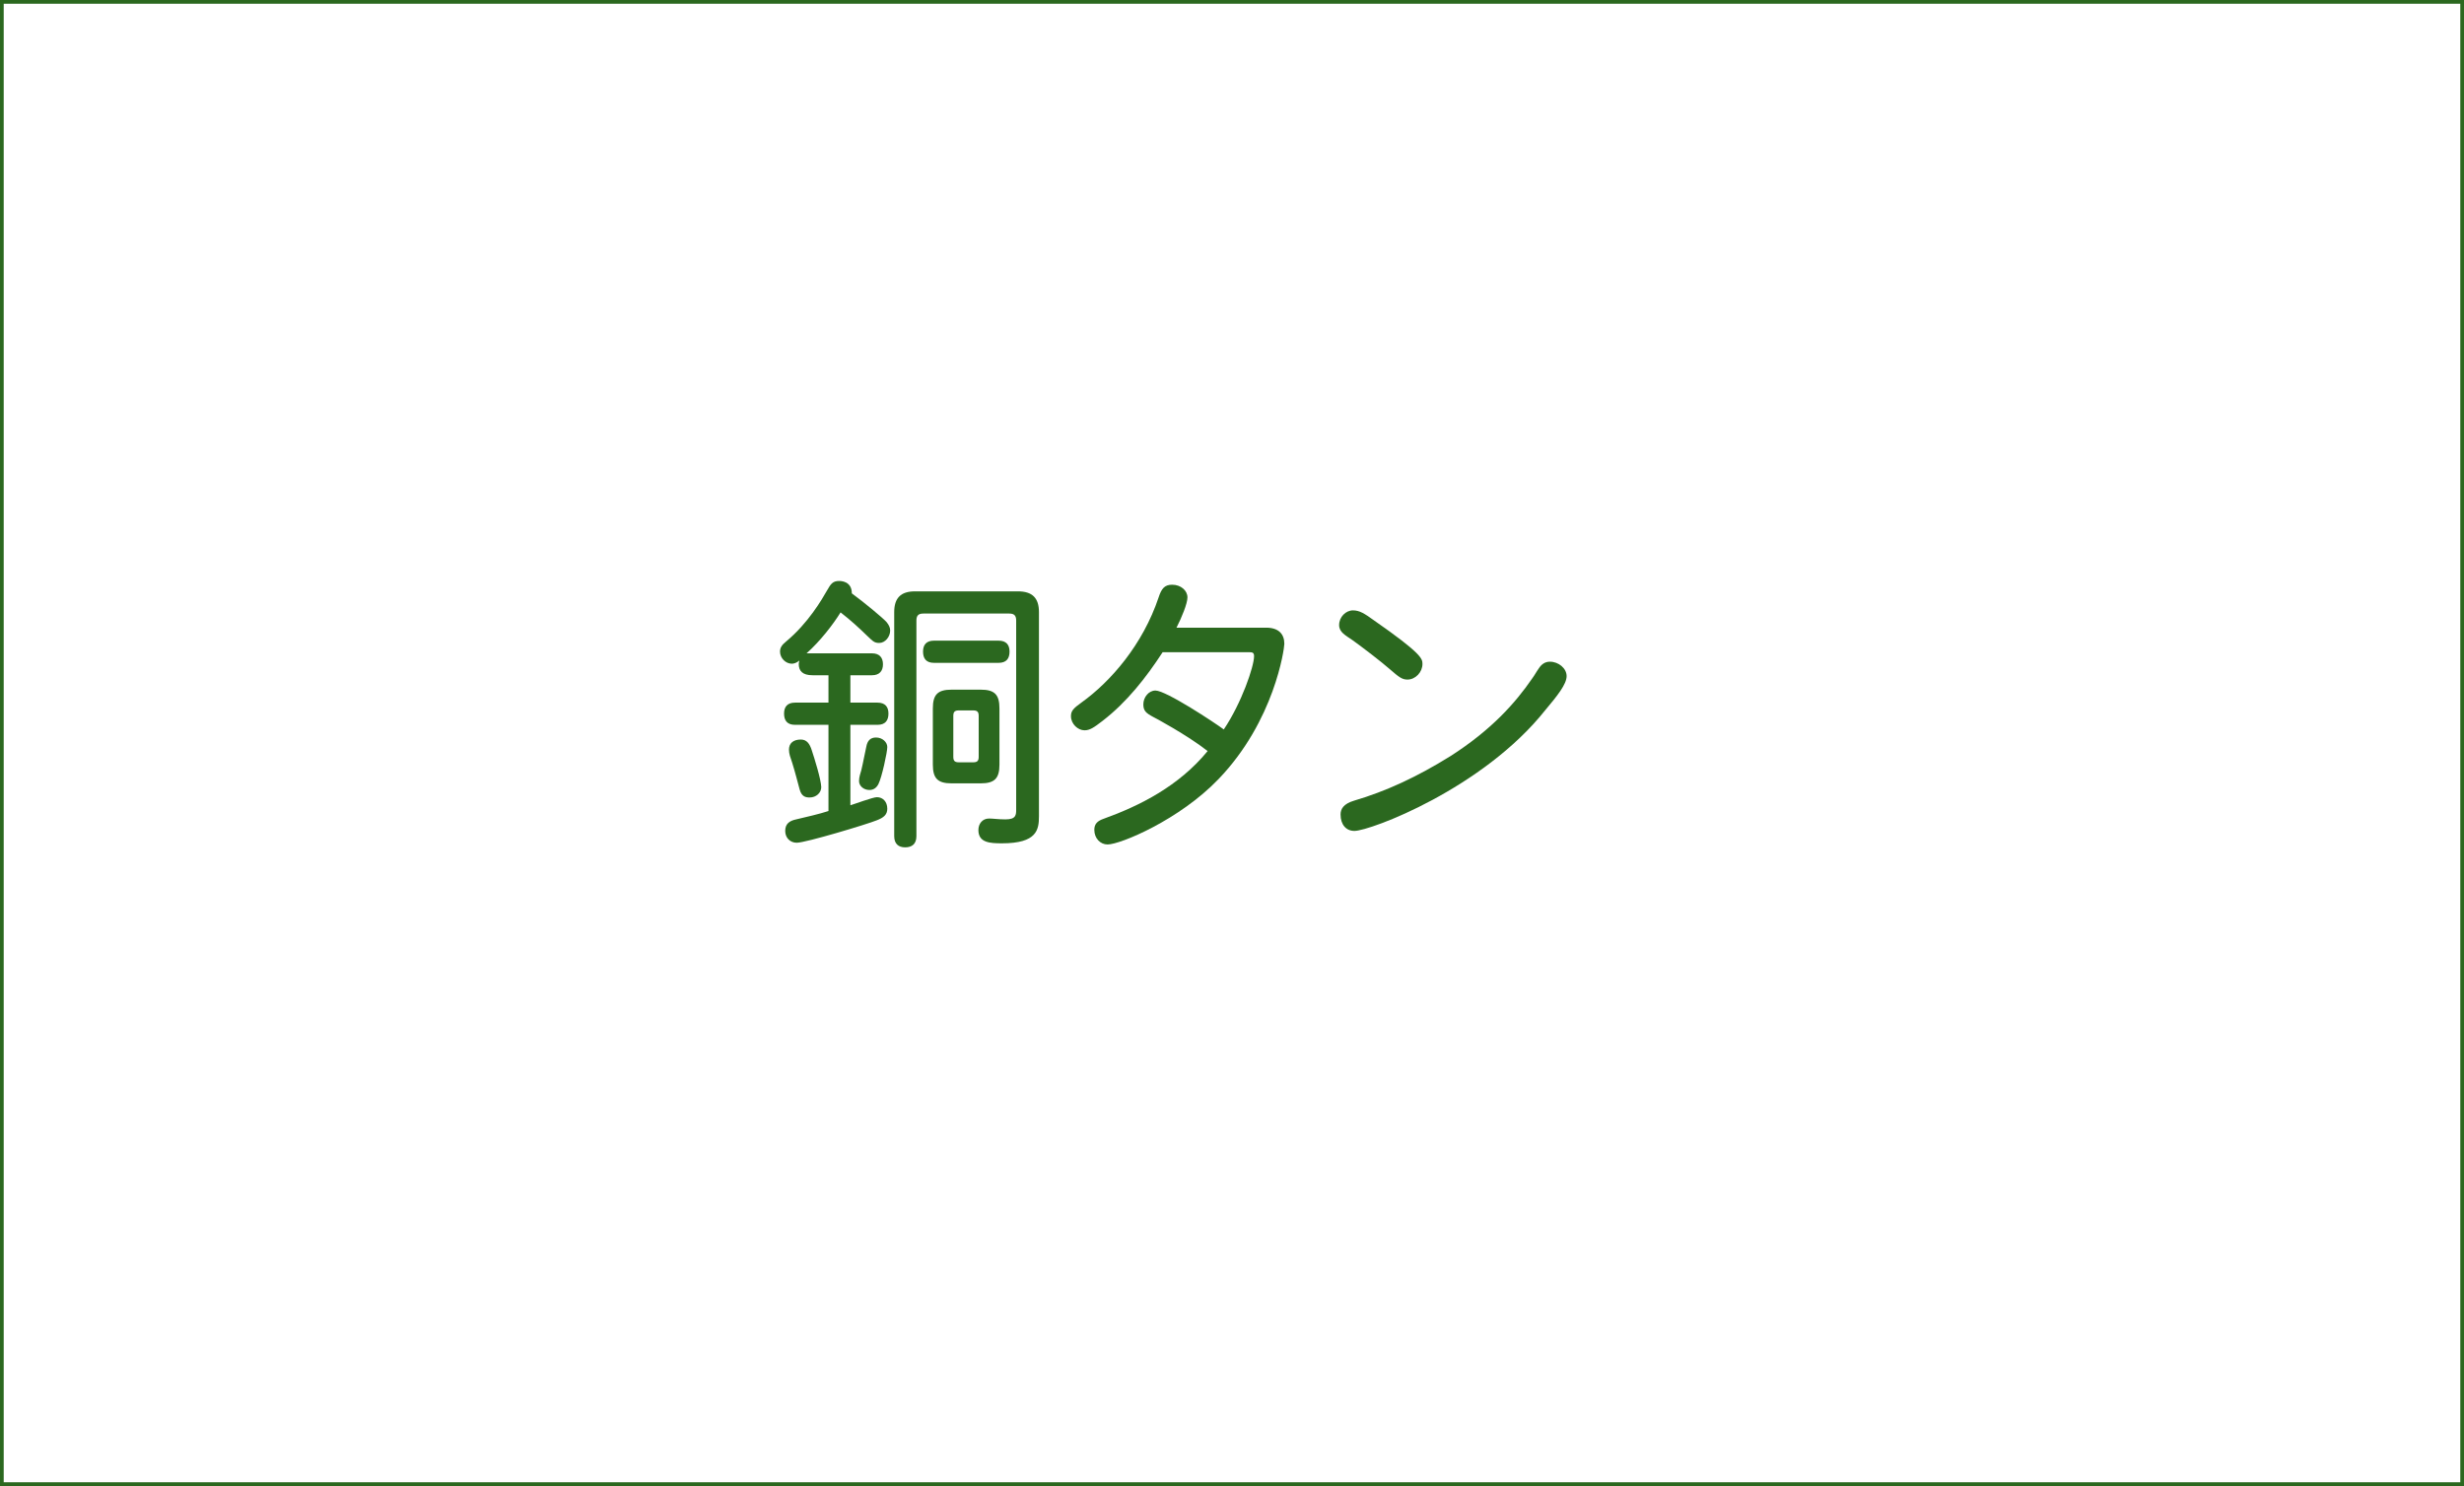 <?xml version="1.0" encoding="utf-8"?>
<!-- Generator: Adobe Illustrator 16.0.0, SVG Export Plug-In . SVG Version: 6.00 Build 0)  -->
<!DOCTYPE svg PUBLIC "-//W3C//DTD SVG 1.1//EN" "http://www.w3.org/Graphics/SVG/1.1/DTD/svg11.dtd">
<svg version="1.1" id="レイヤー_1" xmlns="http://www.w3.org/2000/svg" xmlns:xlink="http://www.w3.org/1999/xlink" x="0px"
	 y="0px" width="940px" height="567px" viewBox="0 0 940 567" enable-background="new 0 0 940 567" xml:space="preserve">
<g id="レイヤー_2">
	<g>
		<path fill="#2B681F" d="M310.005,257.65c-3.85,0-5.28-1.65-5.28-4.29c0-0.33,0.11-0.77,0.22-1.32c-0.99,0.88-2.09,1.21-2.86,1.21
			c-2.31,0-4.51-2.09-4.51-4.62c0-1.43,0.66-2.53,2.31-3.85c8.47-7.04,13.75-16.17,15.62-19.47c1.43-2.53,2.2-3.63,4.62-3.63
			c0.55,0,4.84,0,4.84,4.73c4.95,3.63,11.66,9.24,13.2,10.89c0.99,1.21,1.43,2.2,1.43,3.3c0,2.31-1.87,4.73-4.18,4.73
			c-1.87,0-2.42-0.66-4.51-2.64c-3.41-3.3-6.27-5.94-10.23-9.02c-2.86,4.62-7.7,10.89-12.98,15.62h24.97c2.86,0,4.18,1.65,4.18,4.18
			c0,2.53-1.32,4.18-4.18,4.18h-8.25v10.45h10.34c2.97,0,4.18,1.65,4.18,4.18c0,2.64-1.21,4.29-4.18,4.29h-10.34v30.69
			c1.54-0.438,8.58-3.08,10.12-3.08c2.31,0,3.96,1.762,3.96,4.4c0,2.311-1.43,3.41-3.96,4.4c-3.74,1.538-27.17,8.579-30.581,8.579
			c-2.53,0-4.4-1.869-4.4-4.51s1.54-3.851,4.18-4.399c3.74-0.882,9.02-2.091,12.32-3.19v-32.89h-12.76c-2.97,0-4.18-1.65-4.18-4.29
			c0-2.53,1.21-4.18,4.18-4.18h12.76v-10.45H310.005L310.005,257.65z M309.675,286.25c1.1,3.301,3.52,11.109,3.63,14.08
			c0,2.2-1.98,3.96-4.4,3.96c-1.43,0-3.08-0.22-3.85-3.08c-0.88-3.19-1.65-6.38-2.86-10.229c-0.66-1.979-1.21-3.301-1.21-4.949
			c0-2.42,1.65-3.85,4.51-3.85C307.805,282.18,308.905,283.83,309.675,286.25z M338.496,285.04c0,1.979-2.09,11.66-3.41,14.19
			c-0.77,1.43-1.87,2.198-3.41,2.198c-2.2,0-3.96-1.539-3.96-3.41c0-1.538,0.55-2.969,0.88-4.18c0.77-3.188,1.1-5.39,1.87-8.8
			c0.44-2.53,1.65-3.63,3.74-3.63C336.625,281.41,338.496,283.17,338.496,285.04z M341.135,233.56c0-5.39,2.53-7.92,7.92-7.92h39.27
			c5.5,0,8.03,2.53,8.03,7.92v77.881c0,5.17-0.771,10.34-14.08,10.34c-4.62,0-9.021-0.221-9.021-5.061c0-2.42,1.54-4.399,4.07-4.399
			c1.54,0,3.52,0.33,6.27,0.33c4.07,0,4.07-1.761,4.07-3.851V236.75c0-1.87-0.77-2.64-2.64-2.64h-32.78c-1.87,0-2.64,0.77-2.64,2.64
			v82.28c0,2.97-1.65,4.29-4.29,4.29c-2.53,0-4.18-1.32-4.18-4.29L341.135,233.56L341.135,233.56z M356.315,252.92
			c-2.97,0-4.18-1.65-4.18-4.29c0-2.53,1.21-4.18,4.18-4.18h24.64c2.97,0,4.18,1.65,4.18,4.18c0,2.64-1.21,4.29-4.18,4.29H356.315z
			 M355.875,270.3c0-5.28,1.87-7.15,7.15-7.15h11.11c5.28,0,7.15,1.87,7.15,7.15v21.45c0,5.279-1.87,7.15-7.15,7.15h-11.11
			c-5.28,0-7.15-1.871-7.15-7.15V270.3z M365.775,271.07c-1.54,0-2.09,0.55-2.09,2.09v15.619c0,1.541,0.55,2.091,2.09,2.091h5.5
			c1.54,0,2.09-0.55,2.09-2.091V273.16c0-1.54-0.55-2.09-2.09-2.09H365.775z"/>
		<path fill="#2B681F" d="M443.545,248.85c-6.38,9.79-13.64,19.03-22.88,26.18c-3.41,2.64-4.95,3.63-6.93,3.63
			c-2.53,0-5.17-2.42-5.17-5.39c0-1.98,0.88-2.97,3.96-5.17c11.22-8.03,23.43-22.11,29.479-40.15c1.102-3.41,2.312-4.84,5.171-4.84
			c3.3,0,5.83,2.2,5.83,4.84c0,2.31-2.2,7.7-4.181,11.55h34.209c4.842,0,6.932,2.53,6.932,6.16c0,1.87-3.74,29.37-25.081,51.59
			c-14.96,15.62-37.511,24.971-42.351,24.971c-2.75,0-5.06-2.311-5.06-5.609c0-2.311,1.319-3.41,3.52-4.182
			c13.75-4.948,28.71-12.43,39.71-25.85c-7.699-6.05-20.351-12.87-20.899-13.09c-2.641-1.43-3.63-2.31-3.63-4.73
			c0-2.75,2.09-5.28,4.619-5.28c4.07,0,22.66,12.32,26.07,14.85c6.819-10.12,11.55-24.09,11.55-27.94c0-1.21-0.439-1.54-1.76-1.54
			H443.545L443.545,248.85z"/>
		<path fill="#2B681F" d="M524.066,236.64c18.479,12.87,18.59,14.74,18.59,16.72c0,3.08-2.642,5.94-5.722,5.94
			c-2.09,0-3.299-0.99-6.6-3.85c-3.52-3.08-10.561-8.47-14.41-11.22c-2.528-1.76-5.059-2.97-5.059-5.72
			c0-3.08,2.529-5.61,5.279-5.61C518.676,232.9,520.547,234.11,524.066,236.64z M597.656,257.98c0,3.08-3.521,7.48-8.14,12.98
			c-23.762,29.921-66.771,46.091-72.821,46.091c-3.189,0-5.279-2.42-5.279-6.271c0-2.09,1.1-4.07,5.17-5.28
			c11.99-3.52,23.98-9.02,36.85-17.05c15.621-10.01,24.752-20.35,31.021-29.48c0.99-1.32,1.65-2.64,2.529-3.85
			c0.989-1.54,2.311-2.64,4.291-2.64C594.576,252.48,597.656,255.01,597.656,257.98z"/>
	</g>
</g>
<rect fill="none" stroke="#2B681F" stroke-width="2.835" stroke-miterlimit="10" enable-background="new    " width="940" height="567"/>
</svg>

